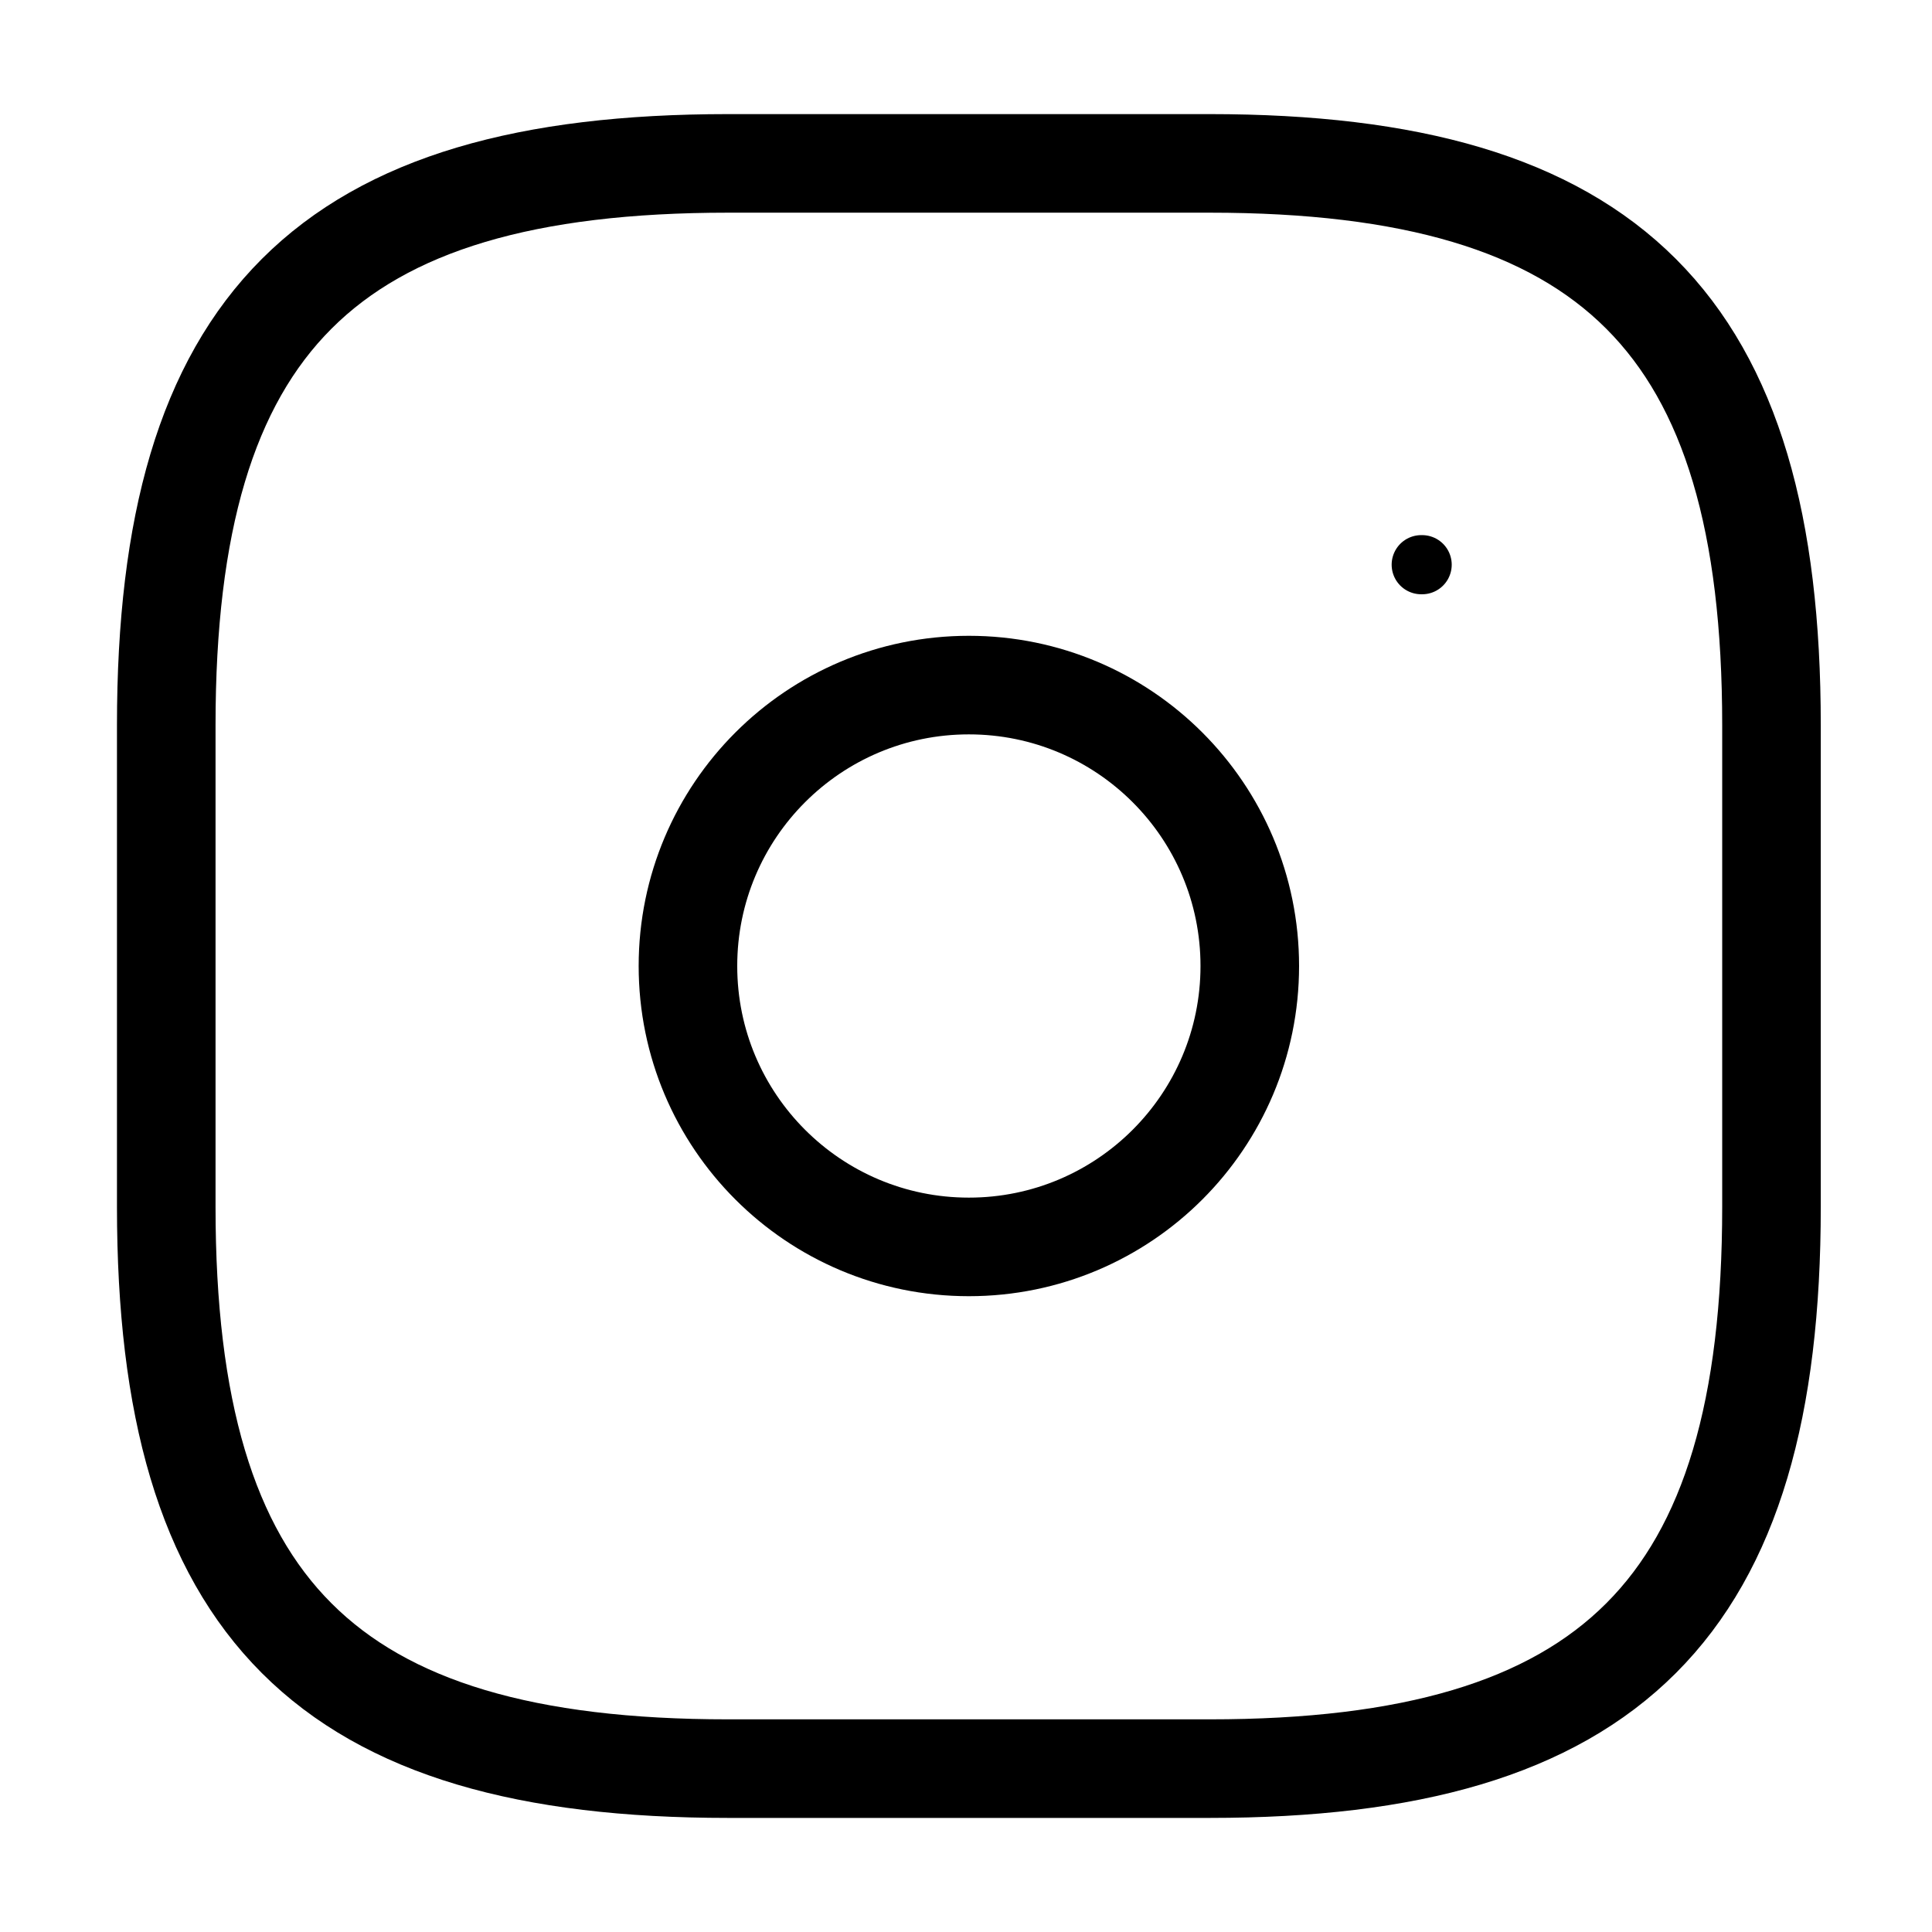 <svg width="98" height="98" viewBox="0 0 98 98" fill="none" xmlns="http://www.w3.org/2000/svg">
<path d="M36.931 89.713H61.359C81.715 89.713 89.858 81.57 89.858 61.214V36.786C89.858 16.43 81.715 8.288 61.359 8.288H36.931C16.575 8.288 8.433 16.43 8.433 36.786V61.214C8.433 81.57 16.575 89.713 36.931 89.713Z" stroke="black" stroke-width="5" stroke-linecap="round" stroke-linejoin="round"/>
<path d="M49.145 63.249C57.015 63.249 63.395 56.87 63.395 49C63.395 41.13 57.015 34.751 49.145 34.751C41.275 34.751 34.896 41.13 34.896 49C34.896 56.87 41.275 63.249 49.145 63.249Z" stroke="black" stroke-width="5" stroke-linecap="round" stroke-linejoin="round"/>
<path d="M72.091 28.644H72.138" stroke="black" stroke-width="3" stroke-linecap="round" stroke-linejoin="round"/>
</svg>
